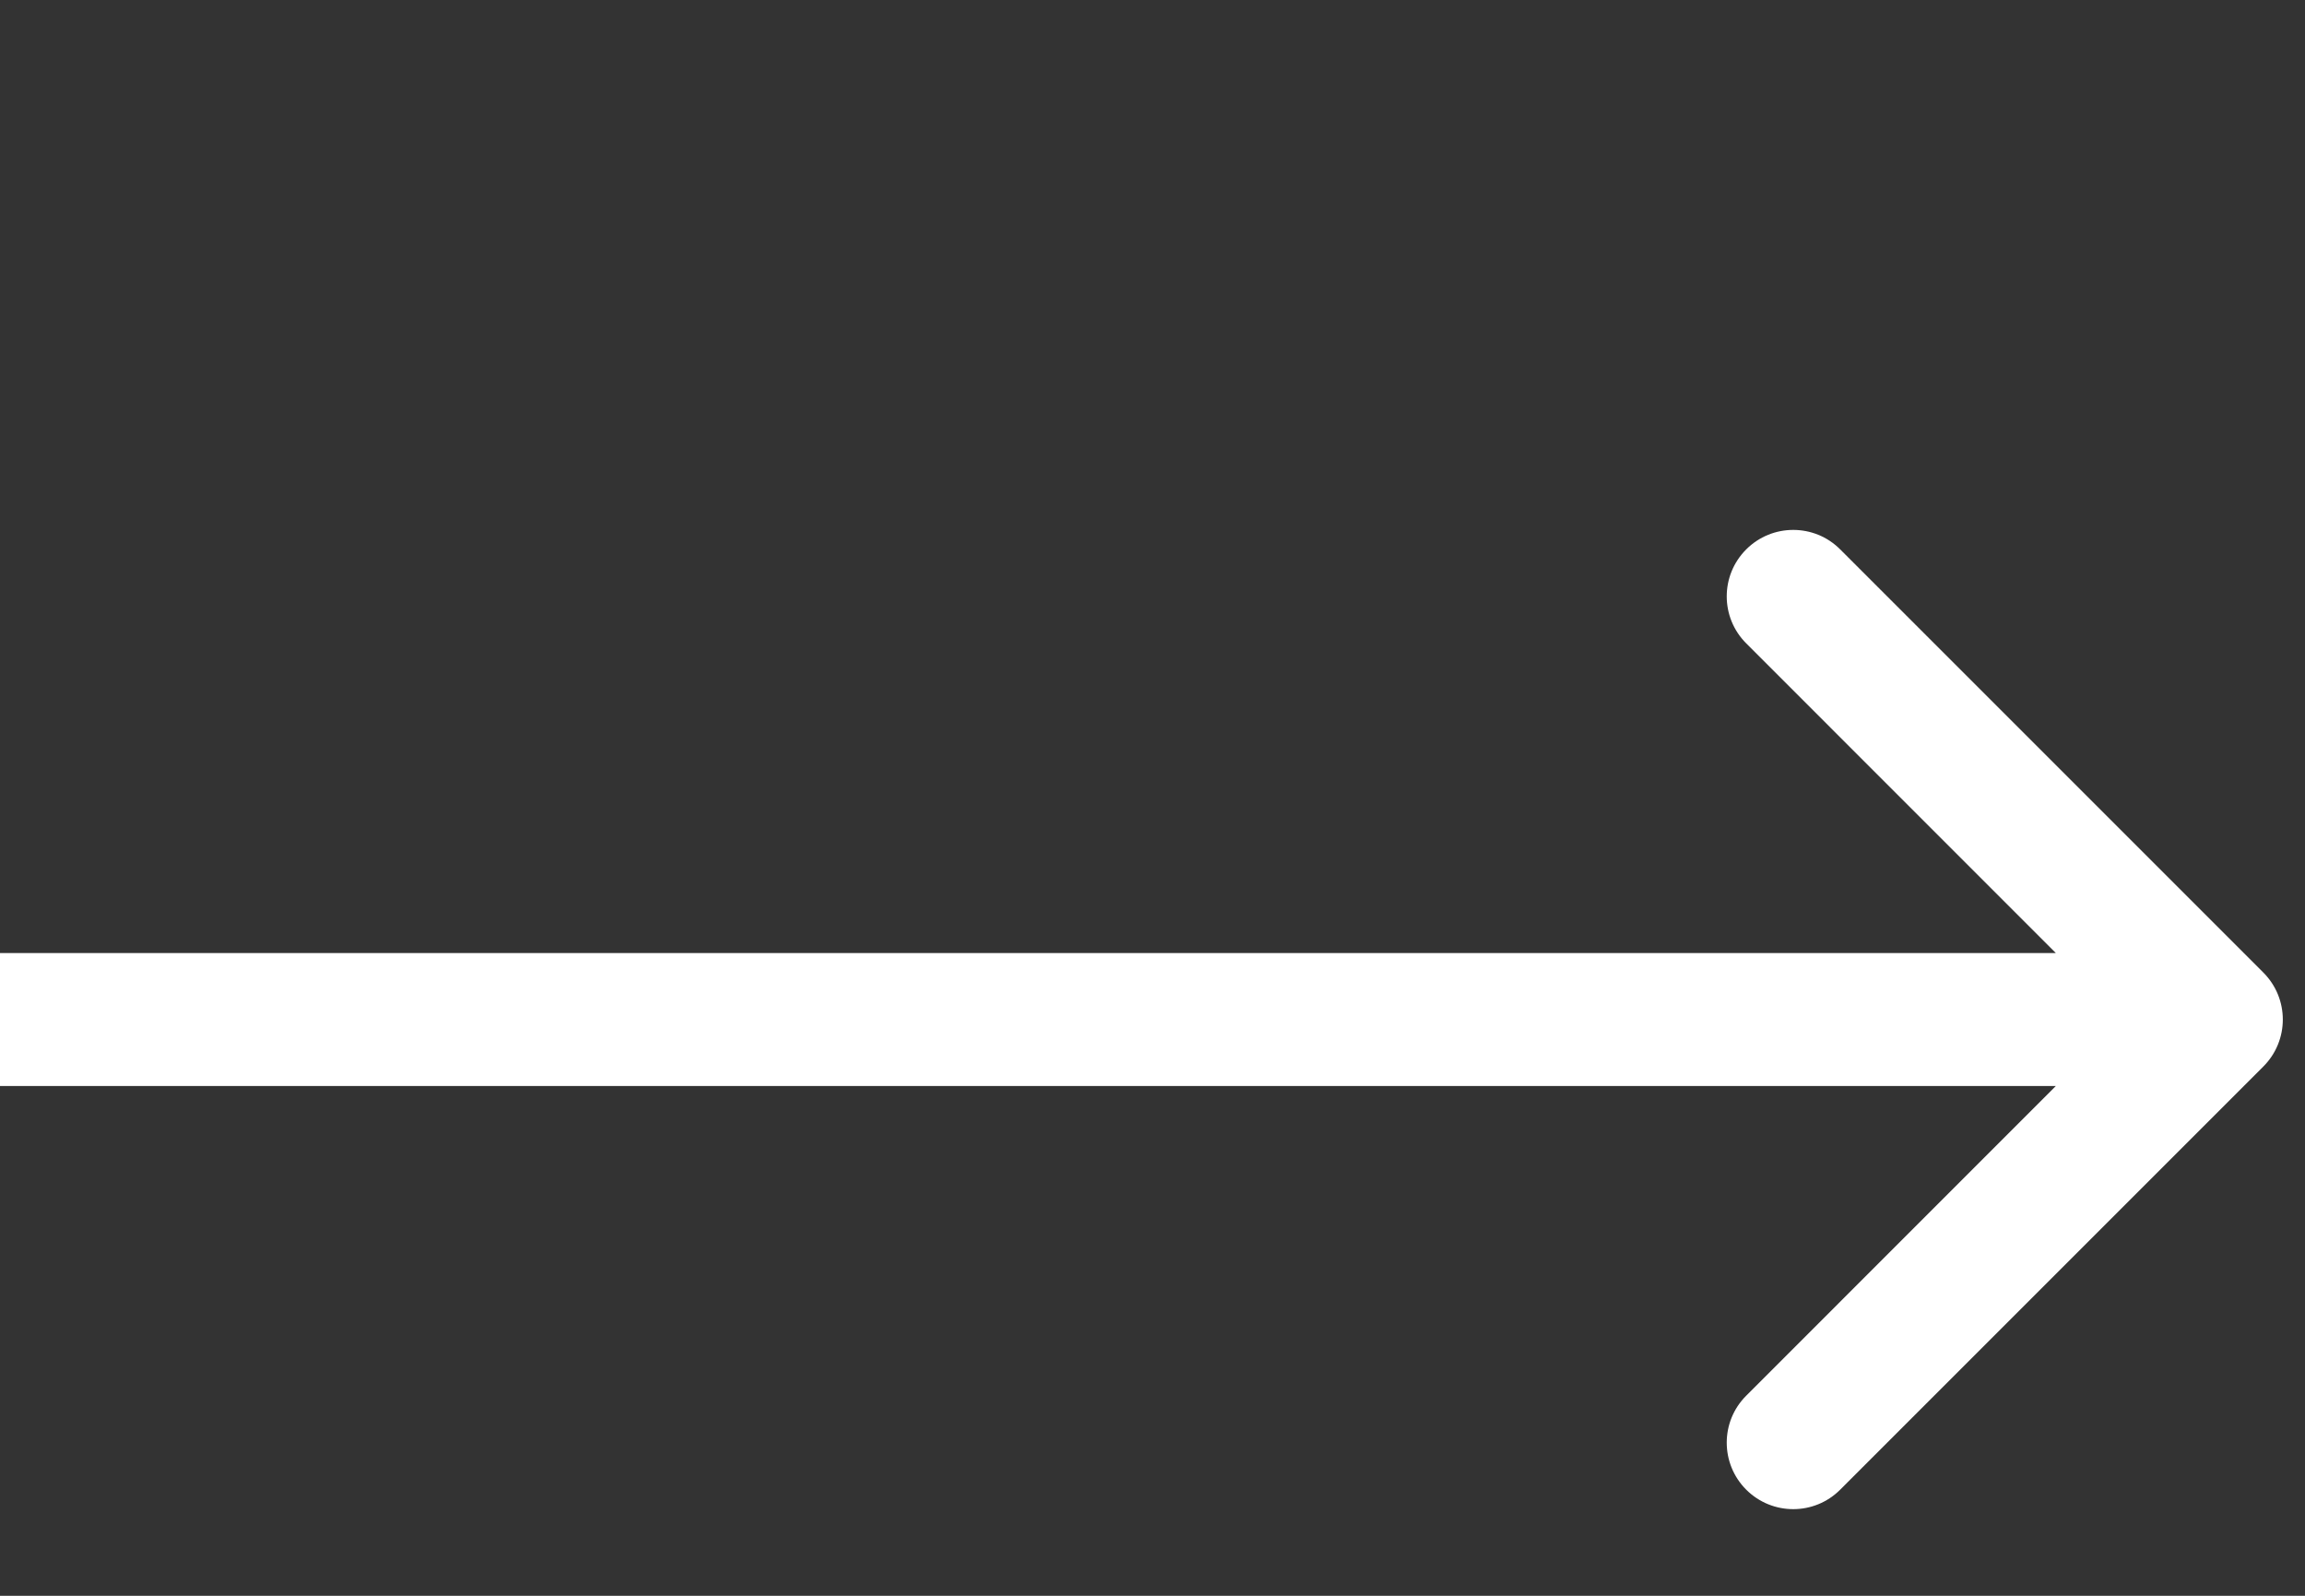 <svg width="26" height="18" viewBox="0 0 26 18" fill="none" xmlns="http://www.w3.org/2000/svg">
<rect x="0" y="0" width="26" height="18" fill="#333333" stroke="none"/>
<g clip-path="url(#clip0_1368_68)">
<path d="M25.53 12.03C25.823 11.737 25.823 11.263 25.53 10.97L20.757 6.197C20.465 5.904 19.99 5.904 19.697 6.197C19.404 6.49 19.404 6.964 19.697 7.257L23.939 11.5L19.697 15.743C19.404 16.035 19.404 16.51 19.697 16.803C19.99 17.096 20.465 17.096 20.757 16.803L25.53 12.03ZM0 12.25H25V10.75H0V12.25Z" fill="white"/>
</g>
<defs>
<clipPath id="clip0_1368_68">
<rect width="26" height="16.046" fill="white" transform="translate(0 0.977)"/>
</clipPath>
</defs>
</svg>
